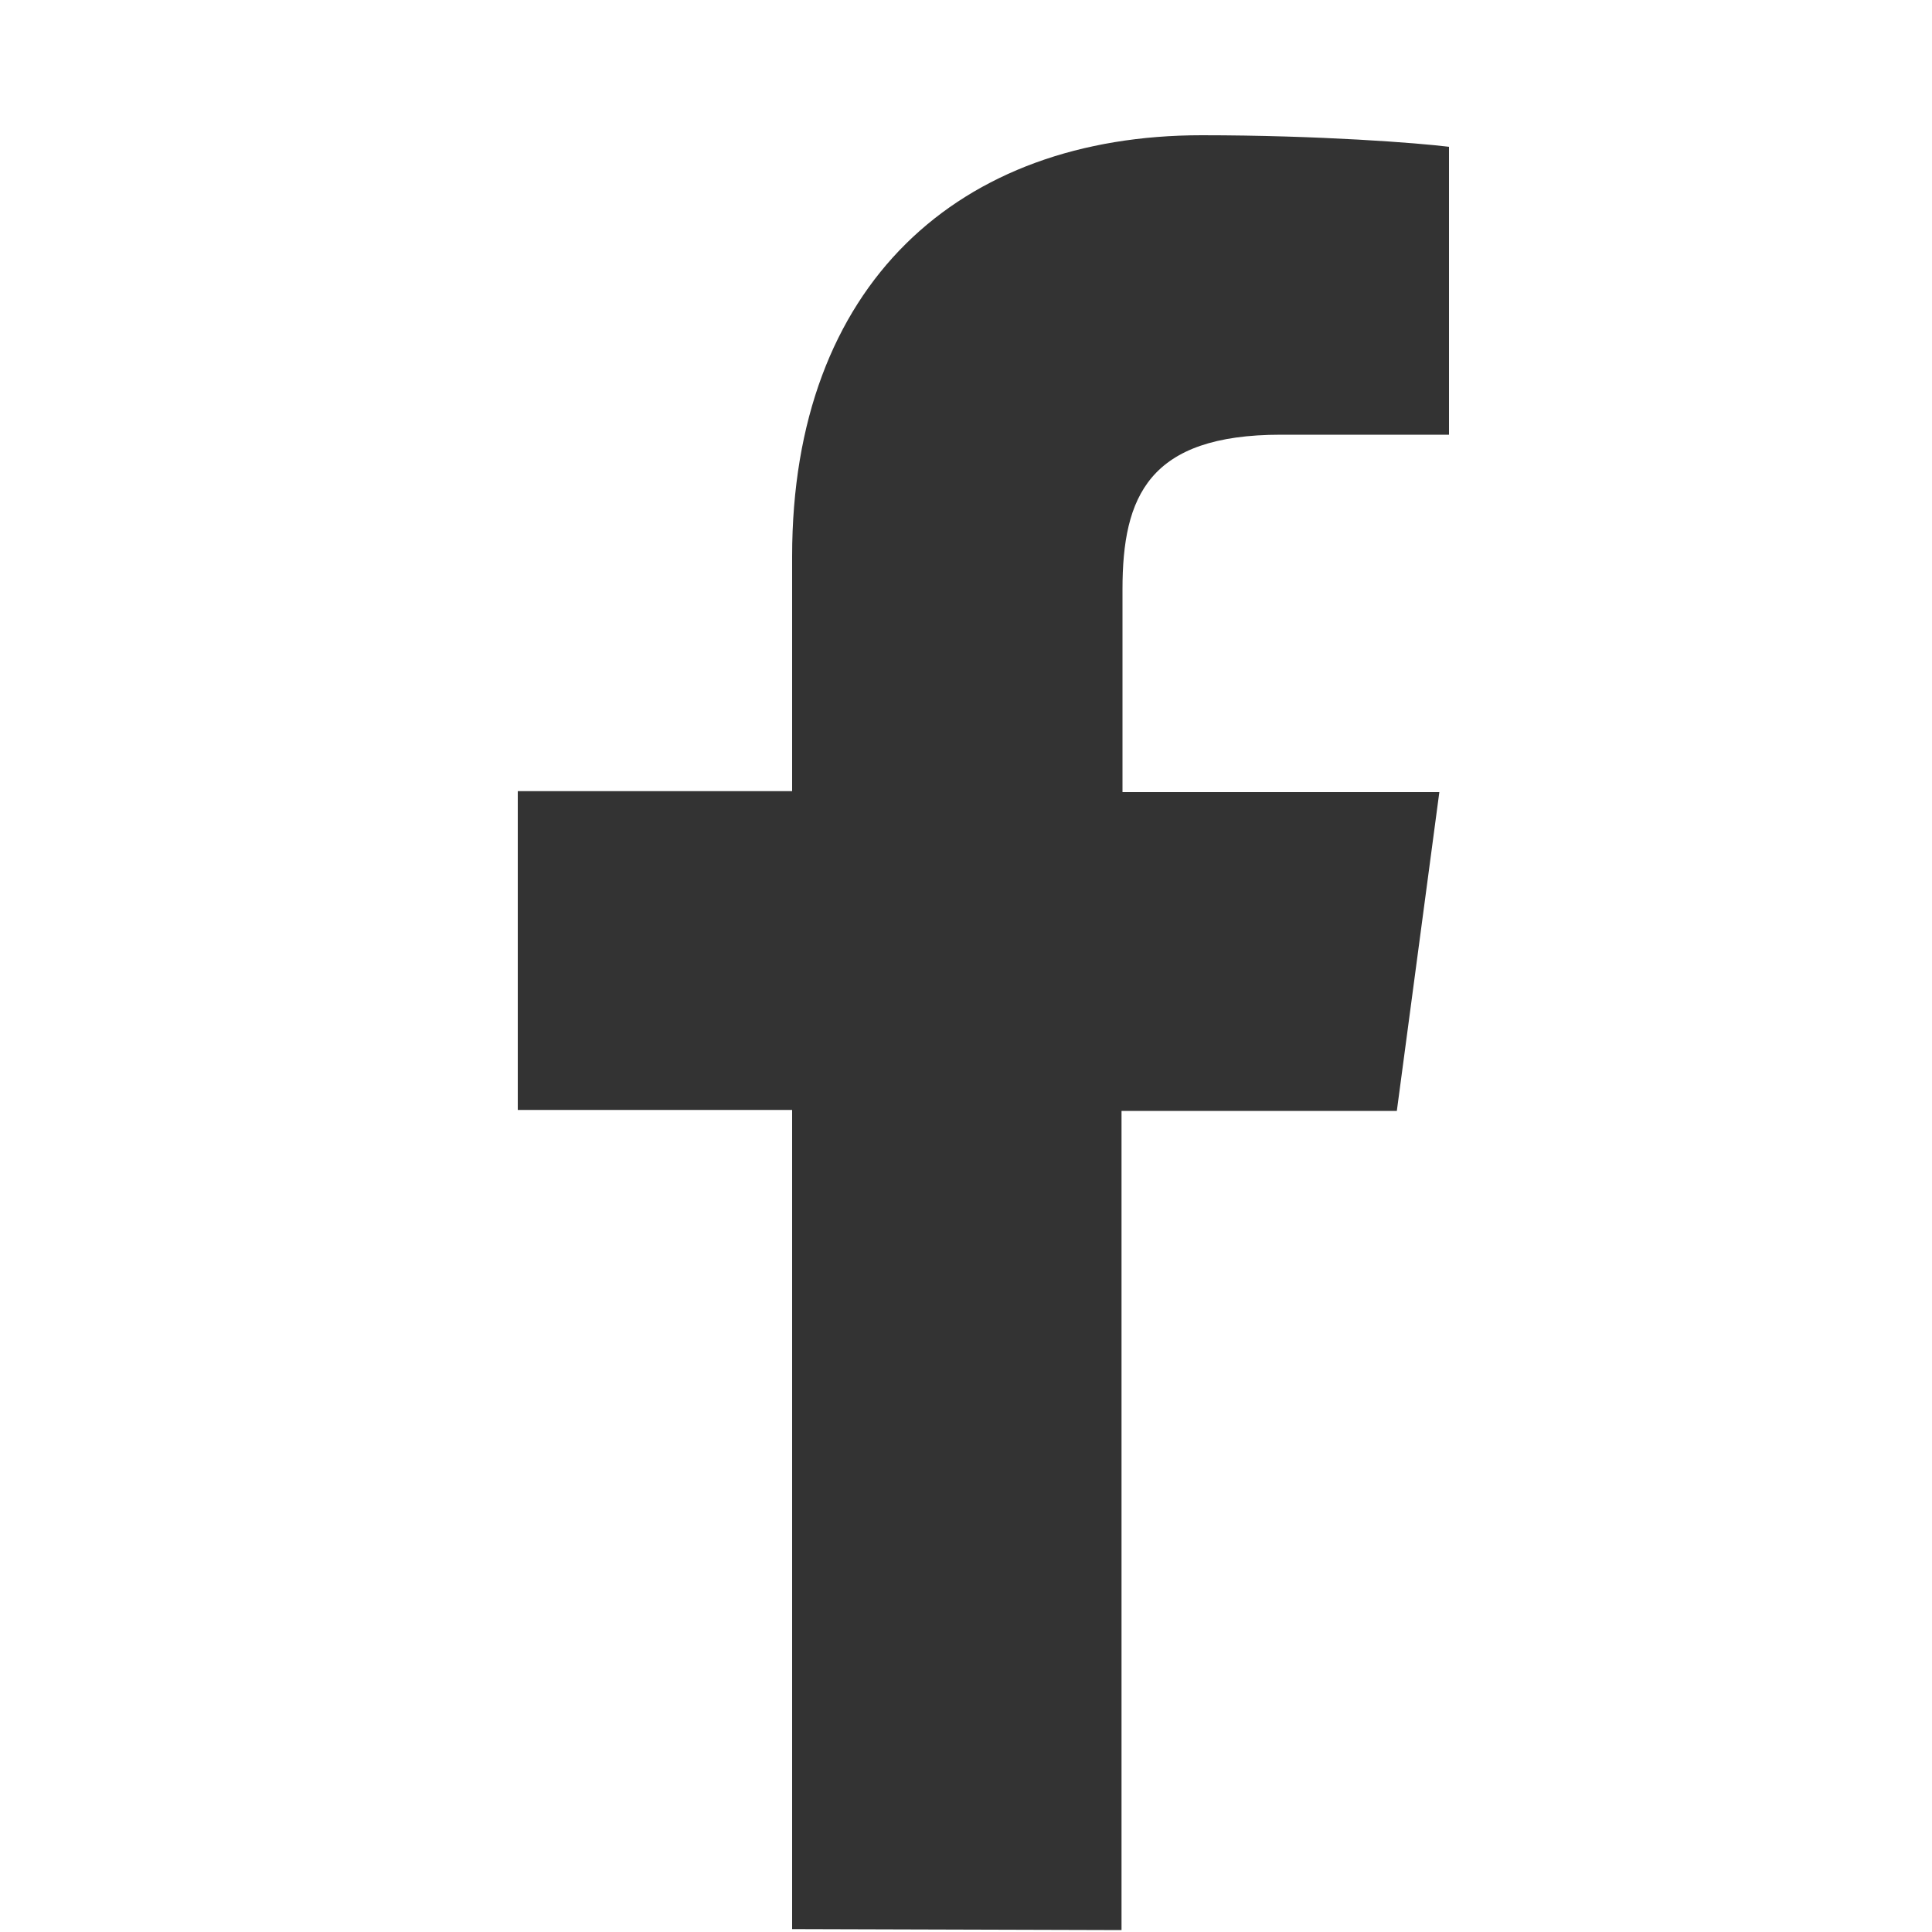 <?xml version="1.0" encoding="utf-8"?>
<!-- Generator: Adobe Illustrator 24.1.3, SVG Export Plug-In . SVG Version: 6.00 Build 0)  -->
<svg version="1.1" width="30px" height="30px" id="Layer_1" xmlns="http://www.w3.org/2000/svg" xmlns:xlink="http://www.w3.org/1999/xlink" x="0px" y="0px"
	 viewBox="0 0 20 20" style="enable-background:new 0 0 20 20;" xml:space="preserve">
<style type="text/css">
	.st0{fill:#333333;}
</style>
<path class="st0" d="M11.61,19.98V11.5h2.85l0.44-3.3h-3.28V6.1c0-0.96,0.27-1.6,1.64-1.6H15V1.52c-0.31-0.04-1.35-0.12-2.56-0.12
	C9.93,1.4,8.2,2.94,8.2,5.76v2.43H5.36v3.3H8.2v8.48L11.61,19.98L11.61,19.98z"/>
</svg>
